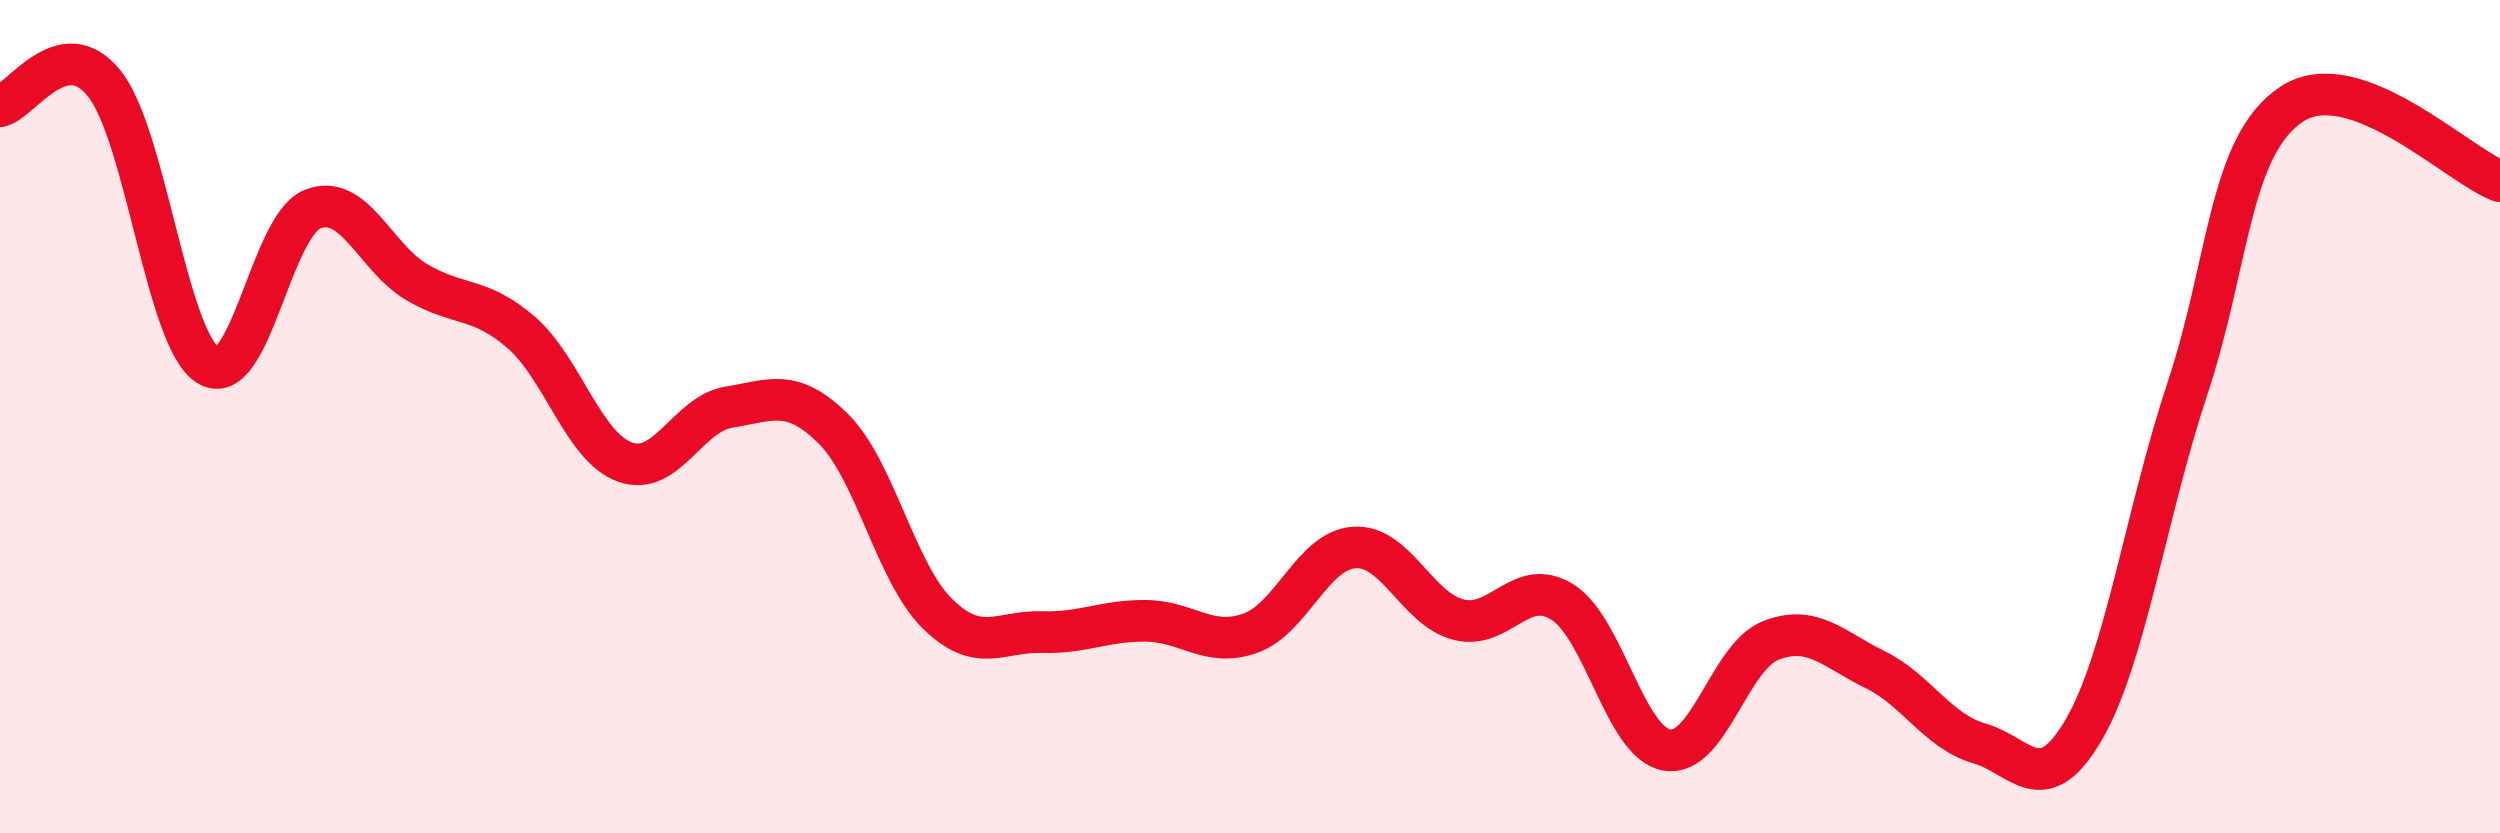 
    <svg width="60" height="20" viewBox="0 0 60 20" xmlns="http://www.w3.org/2000/svg">
      <path
        d="M 0,2.55 C 0.5,2.44 1.5,0.76 2.5,2 C 3.5,3.24 4,8.17 5,8.77 C 6,9.37 6.5,5.42 7.5,5.02 C 8.5,4.62 9,6.18 10,6.77 C 11,7.36 11.5,7.11 12.5,7.97 C 13.5,8.83 14,10.73 15,11.09 C 16,11.45 16.5,9.93 17.5,9.77 C 18.5,9.61 19,9.3 20,10.29 C 21,11.28 21.5,13.75 22.5,14.73 C 23.5,15.71 24,15.14 25,15.17 C 26,15.2 26.5,14.89 27.5,14.9 C 28.5,14.91 29,15.55 30,15.2 C 31,14.85 31.5,13.21 32.5,13.14 C 33.5,13.07 34,14.61 35,14.87 C 36,15.13 36.5,13.82 37.5,14.45 C 38.5,15.08 39,17.82 40,18 C 41,18.18 41.5,15.76 42.5,15.37 C 43.5,14.98 44,15.58 45,16.07 C 46,16.56 46.5,17.55 47.5,17.84 C 48.5,18.13 49,19.23 50,17.53 C 51,15.83 51.5,12.33 52.5,9.32 C 53.5,6.31 53.5,3.49 55,2.5 C 56.5,1.51 59,3.98 60,4.35L60 20L0 20Z"
        fill="#EB0A25"
        opacity="0.1"
        stroke-linecap="round"
        stroke-linejoin="round"
      />
      <path
        d="M 0,2.55 C 0.5,2.44 1.5,0.76 2.5,2 C 3.5,3.24 4,8.17 5,8.77 C 6,9.37 6.5,5.42 7.5,5.02 C 8.5,4.62 9,6.18 10,6.77 C 11,7.36 11.5,7.11 12.5,7.97 C 13.5,8.83 14,10.73 15,11.09 C 16,11.45 16.5,9.93 17.5,9.77 C 18.5,9.61 19,9.3 20,10.29 C 21,11.28 21.5,13.75 22.5,14.73 C 23.5,15.71 24,15.14 25,15.17 C 26,15.2 26.5,14.89 27.5,14.9 C 28.5,14.91 29,15.55 30,15.2 C 31,14.85 31.5,13.21 32.5,13.14 C 33.5,13.07 34,14.61 35,14.87 C 36,15.13 36.5,13.82 37.5,14.45 C 38.5,15.08 39,17.82 40,18 C 41,18.18 41.5,15.76 42.5,15.37 C 43.5,14.98 44,15.58 45,16.07 C 46,16.56 46.5,17.55 47.5,17.84 C 48.5,18.13 49,19.23 50,17.53 C 51,15.83 51.5,12.33 52.5,9.32 C 53.5,6.31 53.5,3.49 55,2.5 C 56.5,1.51 59,3.98 60,4.35"
        stroke="#EB0A25"
        stroke-width="1"
        fill="none"
        stroke-linecap="round"
        stroke-linejoin="round"
      />
    </svg>
  